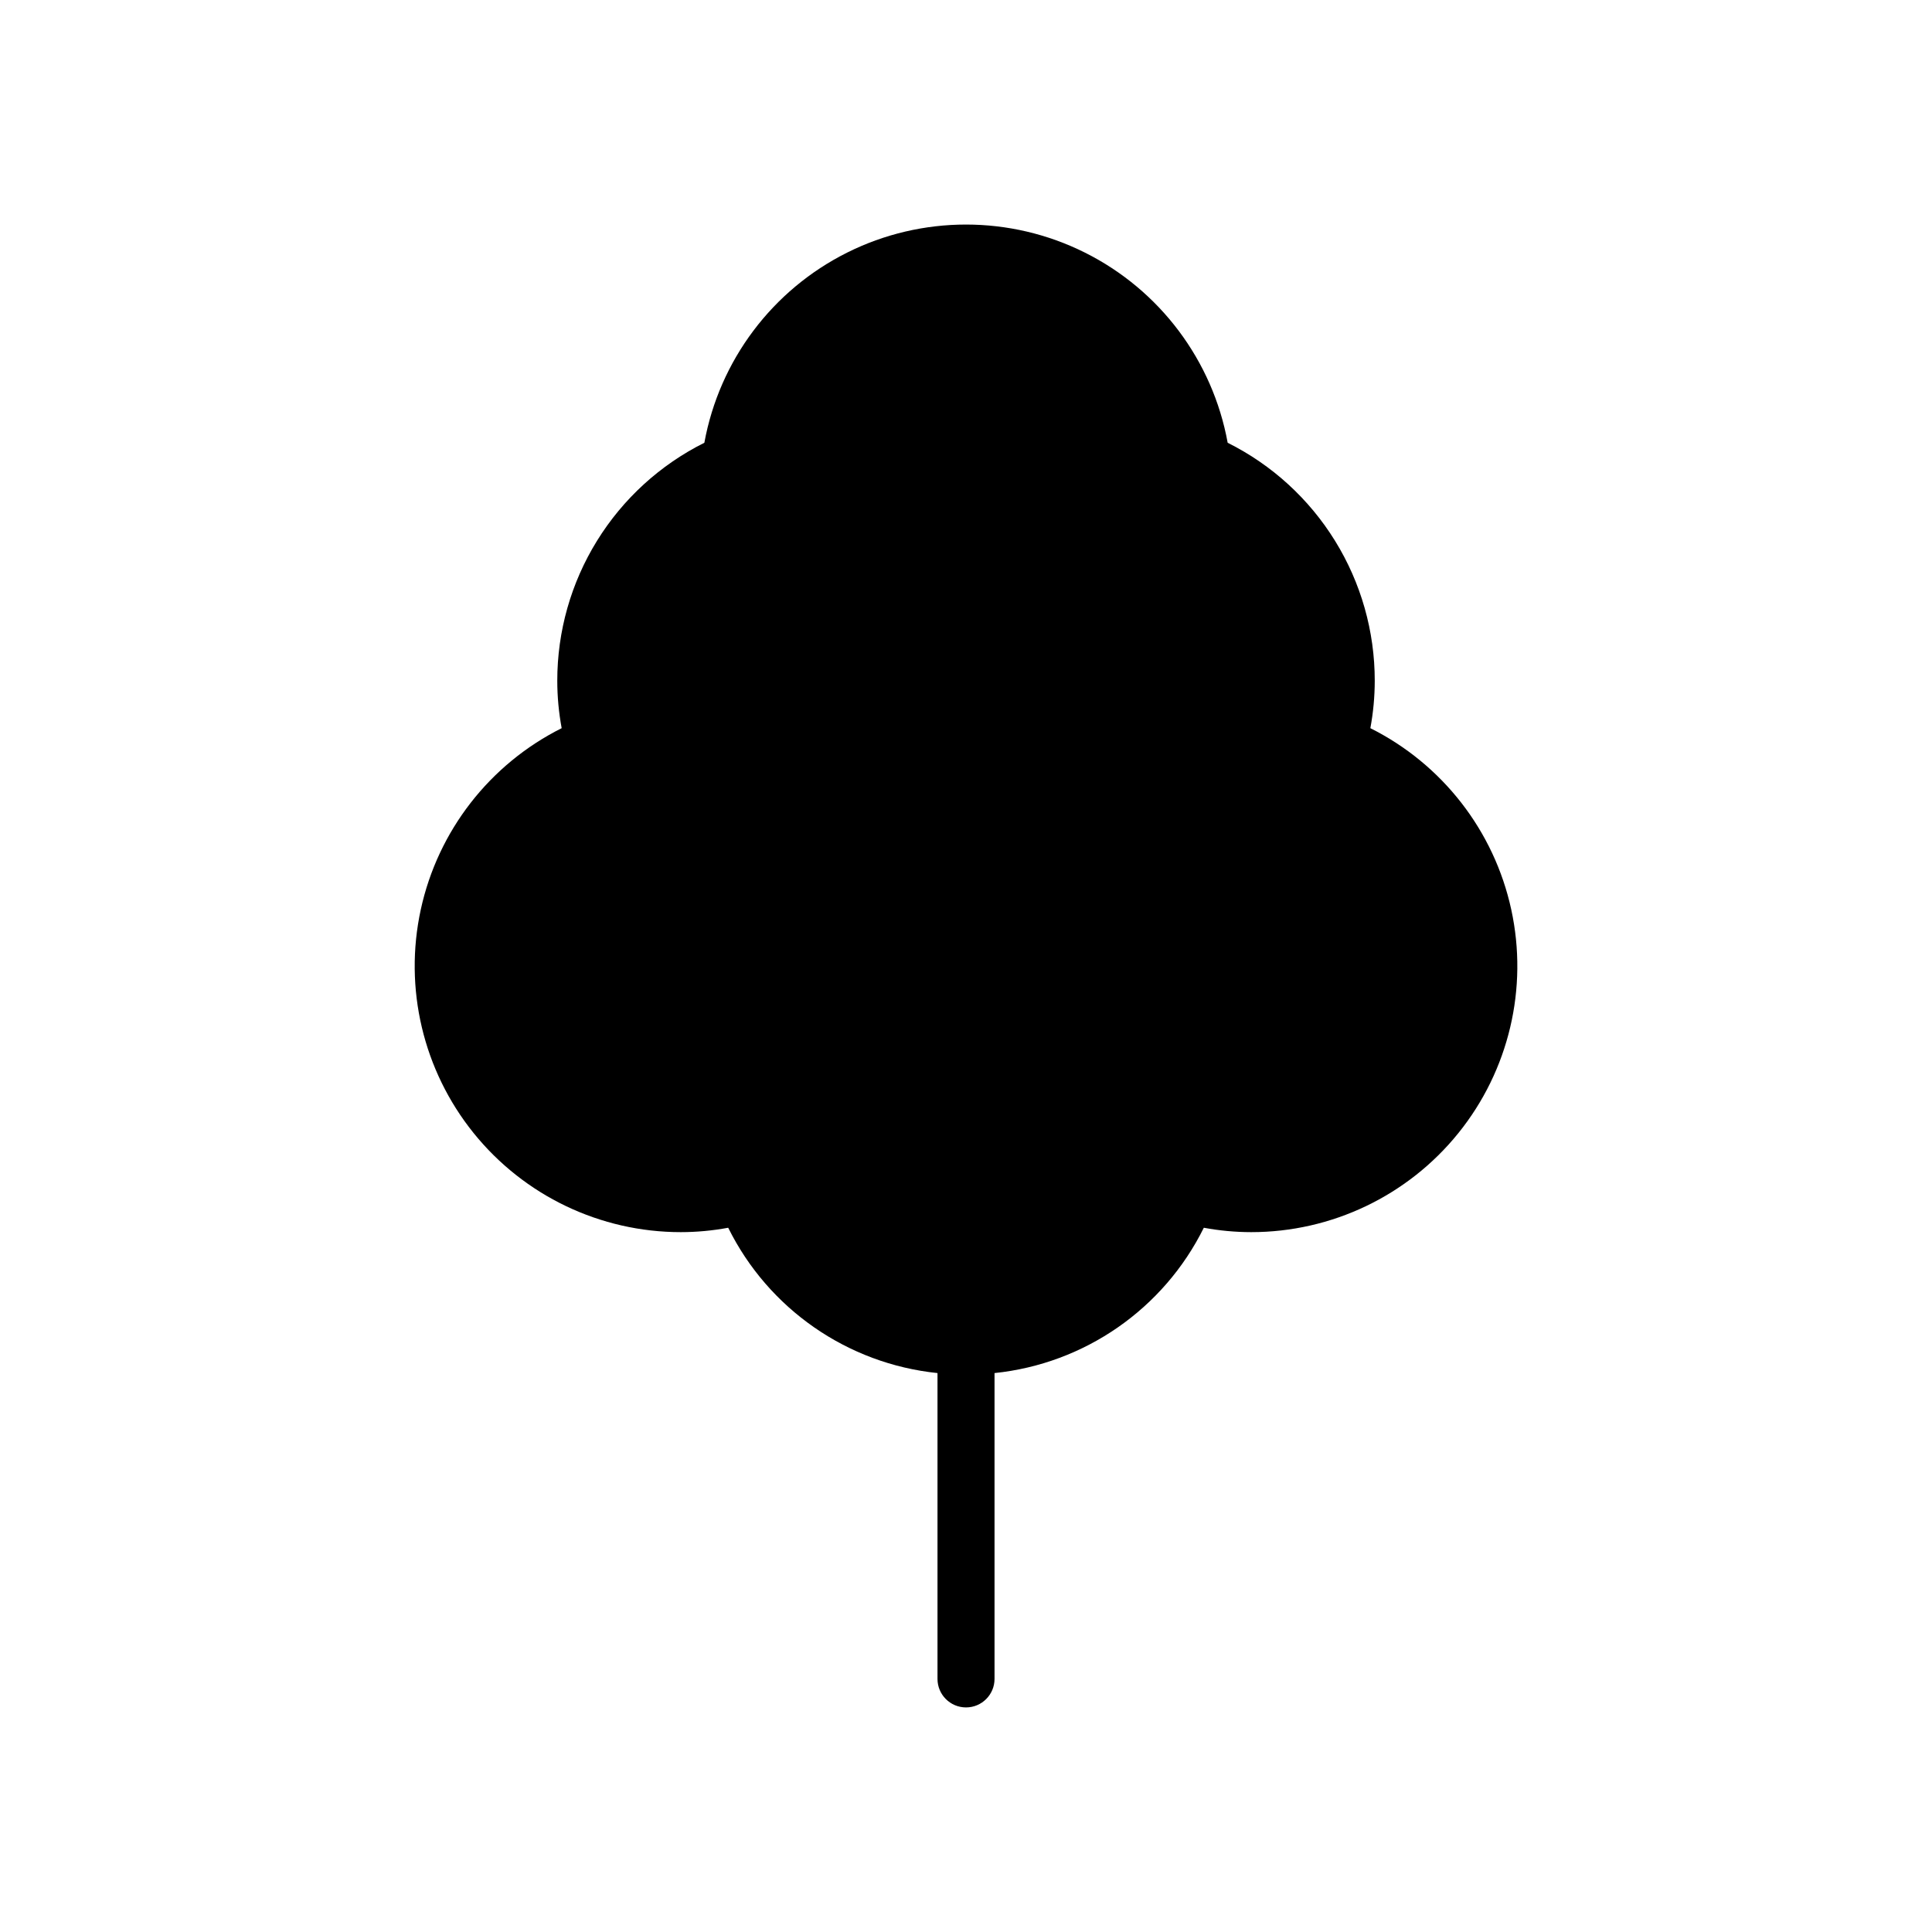 <?xml version="1.0" encoding="UTF-8"?>
<!-- Uploaded to: SVG Repo, www.svgrepo.com, Generator: SVG Repo Mixer Tools -->
<svg fill="#000000" width="800px" height="800px" version="1.1" viewBox="144 144 512 512" xmlns="http://www.w3.org/2000/svg">
 <path d="m324.43 470.53c4.211-0.004 8.41-0.395 12.551-1.164 10.652 21.508 31.594 36.043 55.465 38.512v81.047c0 4.176 3.383 7.559 7.559 7.559 4.172 0 7.555-3.383 7.555-7.559v-81.047c23.875-2.469 44.812-17.004 55.465-38.512 4.141 0.77 8.34 1.16 12.551 1.164 21.332 0.008 41.523-9.645 54.914-26.254 13.391-16.605 18.543-38.387 14.008-59.23-4.531-20.848-18.262-38.523-37.34-48.07 0.77-4.141 1.16-8.34 1.164-12.551 0.012-13.098-3.629-25.941-10.516-37.086-6.883-11.145-16.738-20.148-28.461-26-3.981-21.812-17.996-40.48-37.832-50.395-19.836-9.91-43.18-9.91-63.016 0-19.836 9.914-33.852 28.582-37.836 50.395-11.719 5.852-21.574 14.855-28.461 26-6.887 11.145-10.527 23.988-10.516 37.086 0.004 4.211 0.395 8.41 1.164 12.551-19.078 9.547-32.809 27.223-37.34 48.07-4.531 20.844 0.617 42.625 14.008 59.23 13.391 16.609 33.582 26.262 54.914 26.254z"/>
</svg>